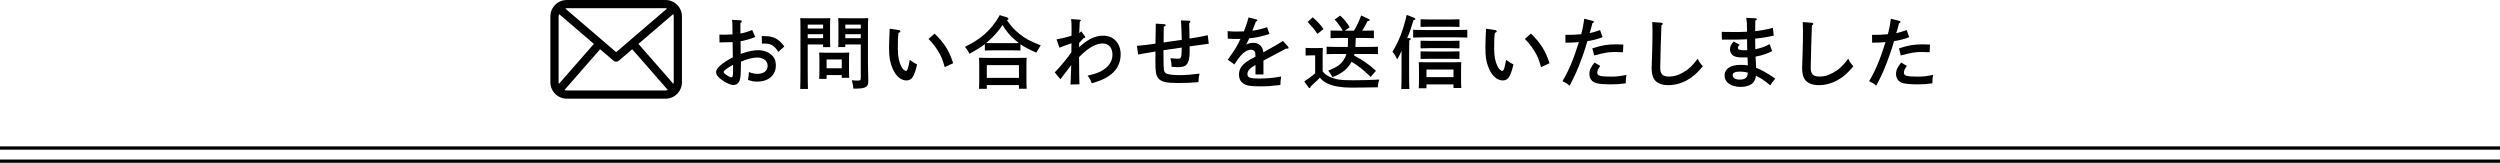 <?xml version="1.0" encoding="utf-8"?>
<!-- Generator: Adobe Illustrator 16.0.4, SVG Export Plug-In . SVG Version: 6.00 Build 0)  -->
<!DOCTYPE svg PUBLIC "-//W3C//DTD SVG 1.1//EN" "http://www.w3.org/Graphics/SVG/1.1/DTD/svg11.dtd">
<svg version="1.1" id="レイヤー_1" xmlns="http://www.w3.org/2000/svg" xmlns:xlink="http://www.w3.org/1999/xlink" x="0px"
	 y="0px" width="760px" height="49.5px" viewBox="0 0 760 49.5" enable-background="new 0 0 760 49.5" xml:space="preserve">
<rect y="44.5" width="760" height="1"/>
<rect y="48.5" width="760" height="1"/>
<g>
	<path d="M202.313,0h-30c-2.763,0-5,2.24-5,5v20c0,2.762,2.237,5,5,5h30c2.763,0,5-2.238,5-5V5C207.313,2.24,205.076,0,202.313,0
		L202.313,0z M194.083,13.344l10.584-9.071c0.074,0.234,0.147,0.469,0.147,0.727v20c0,0.174-0.066,0.328-0.101,0.493L194.083,13.344
		z M202.313,2.5c0.167,0,0.312,0.065,0.469,0.096l-15.469,13.26l-15.469-13.26C172,2.564,172.146,2.5,172.313,2.5H202.313z
		 M169.911,25.488c-0.033-0.162-0.099-0.314-0.099-0.488V5c0-0.258,0.075-0.493,0.146-0.727l10.582,9.067L169.911,25.488z
		 M172.313,27.502c-0.253,0-0.482-0.074-0.714-0.146l10.84-12.388l4.062,3.479c0.233,0.203,0.522,0.302,0.812,0.302
		c0.288,0,0.58-0.1,0.812-0.302l4.061-3.479l10.841,12.388c-0.229,0.071-0.459,0.146-0.713,0.146H172.313z M172.313,27.502"/>
</g>
<g>
	<g>
		<path d="M229.594,11.246c-1.44,0.6-2.808,0.984-4.464,1.296c0.024,1.752,0.048,3.024,0.048,3.84
			c2.424-0.84,3.864-1.128,5.473-1.128c1.368,0,2.76,0.48,3.768,1.32c0.984,0.816,1.44,1.872,1.44,3.312
			c0,2.976-2.232,4.92-5.665,4.92c-1.008,0-1.704-0.144-2.808-0.504c0.216-1.344,0.24-1.464,0.288-2.4
			c1.056,0.408,1.776,0.552,2.641,0.552c1.848,0,3.048-0.96,3.048-2.424c0-0.888-0.384-1.584-1.128-2.016
			c-0.552-0.312-1.32-0.528-1.944-0.528c-1.392,0-3.168,0.456-5.04,1.248c-0.024,2.376-0.072,3.289-0.096,3.96
			c-0.12,2.16-0.816,3.144-2.256,3.144c-0.624,0-1.344-0.287-2.52-0.936c-1.728-0.984-2.688-2.04-2.688-2.976
			c0-1.2,1.584-2.616,5.089-4.512c0-0.768-0.024-1.176-0.024-1.8c0-0.048-0.048-1.632-0.048-2.808
			c-0.912,0.048-2.256,0.072-3.984,0.096l-0.024-2.4c0.816,0.048,1.176,0.048,1.584,0.048c0.672,0,1.632-0.048,2.4-0.096
			c-0.024-0.504-0.024-1.224-0.024-2.256c0-1.032-0.048-1.704-0.12-2.16l2.472,0.12c0.288,0.024,0.48,0.144,0.48,0.336
			c0,0.168-0.12,0.336-0.408,0.552v3.145c0.984-0.144,2.448-0.576,3.576-1.08L229.594,11.246z M222.85,19.695l-0.504,0.288
			c-1.488,0.864-2.353,1.536-2.353,1.896c0,0.288,0.408,0.672,1.2,1.152c0.552,0.336,0.864,0.456,1.128,0.456
			c0.48,0,0.528-0.216,0.528-2.784V19.695z M236.603,15.783c-1.128-1.872-2.208-2.544-4.128-2.544c-0.24,0-0.456,0-0.84,0.024
			l-0.072-2.304c0.168,0,0.288,0.024,1.104,0.024c2.544,0.048,4.176,0.912,5.76,3.144L236.603,15.783z"/>
		<path d="M245.546,21.423c0,2.544,0.024,4.416,0.072,5.616h-2.352c0.048-1.368,0.072-3.144,0.072-5.616V7.646
			c0-0.768-0.024-1.704-0.072-2.136c0.72,0.048,1.416,0.048,2.424,0.048h4.056c1.104,0,1.872,0,2.664-0.048
			c-0.048,0.432-0.072,1.368-0.072,2.136v4.176c0,1.128,0.024,1.944,0.072,2.496h-2.184v-0.792h-4.68V21.423z M250.227,7.478h-4.68
			v1.2h4.68V7.478z M250.227,10.406h-4.68v1.2h4.68V10.406z M251.283,22.815v1.152h-2.256c0.048-0.552,0.072-1.344,0.072-2.544
			v-3.336c0-0.744-0.048-1.68-0.072-2.112c0.528,0.024,1.032,0.048,1.729,0.048h5.688c0.696,0,1.2-0.024,1.728-0.048
			c-0.048,0.432-0.072,1.368-0.072,2.112v3.072c0,1.128,0.024,1.944,0.072,2.496h-2.28v-0.84H251.283z M255.891,18.087h-4.608v2.664
			h4.608V18.087z M256.971,14.318h-2.16c0.048-0.552,0.072-1.368,0.072-2.496V7.646c0-0.768-0.024-1.704-0.072-2.136
			c0.768,0.048,1.536,0.048,2.64,0.048h4.081c1.008,0,1.68,0,2.4-0.048c-0.024,0.432-0.072,1.368-0.072,2.136v12.145
			c0,1.008,0.096,2.472,0.096,4.632v0.264c0,1.008-0.216,1.464-0.816,1.8c-0.696,0.359-1.464,0.456-3.72,0.456
			c-0.048-0.841-0.144-1.44-0.456-2.544c0.792,0.072,1.176,0.096,1.776,0.096c0.816,0,0.936-0.12,0.936-0.936V13.526h-4.705V14.318z
			 M261.676,7.478h-4.705v1.2h4.705V7.478z M261.676,10.406h-4.705v1.2h4.705V10.406z"/>
		<path d="M273.178,9.134c0.312,0.048,0.528,0.192,0.528,0.408c0,0.192-0.12,0.288-0.552,0.456c-0.192,1.44-0.216,2.185-0.216,4.801
			c0,2.256,0.336,3.984,1.032,5.376c0.384,0.792,1.008,1.368,1.464,1.368c0.408,0,0.696-0.864,1.128-3.336
			c1.32,0.912,1.488,1.008,2.232,1.368c-0.864,3.744-1.608,4.872-3.24,4.872c-1.416,0-2.688-0.888-3.72-2.64
			c-0.6-1.032-1.104-2.52-1.344-3.84c-0.144-0.888-0.216-1.896-0.216-3.528c0-1.176,0.096-3.96,0.168-5.041
			c0.024-0.432,0.048-0.576,0.024-0.672L273.178,9.134z M284.123,10.214c2.977,2.928,4.369,5.112,5.641,9l-2.568,1.2
			c-0.624-2.28-1.104-3.456-2.112-5.041c-0.864-1.368-1.68-2.4-2.808-3.528L284.123,10.214z"/>
		<path d="M310.215,15.351c-0.672-0.024-1.68-0.048-2.376-0.048h-6.048c-0.696,0-1.704,0.024-2.4,0.048v-1.944
			c-1.176,0.936-2.521,1.752-4.681,2.952c-0.48-1.008-0.84-1.536-1.392-2.112c2.64-1.296,4.464-2.472,6.073-3.912
			c1.848-1.656,3.24-3.409,4.536-5.737l2.184,0.696c0.288,0.096,0.456,0.24,0.456,0.432c0,0.192-0.12,0.288-0.456,0.384
			c1.152,1.776,2.28,3,3.96,4.32c1.68,1.344,3.048,2.064,6.312,3.36l-0.336,0.528c-0.192,0.312-0.552,0.864-1.008,1.68
			c-2.232-0.984-3.576-1.68-4.824-2.544V15.351z M299.99,26.992h-2.376c0.048-0.576,0.072-1.368,0.072-2.568v-4.752
			c0-0.744-0.024-1.68-0.072-2.112c0.84,0.024,1.584,0.048,2.664,0.048h9.193c1.056,0,1.8-0.024,2.64-0.048
			c-0.048,0.432-0.072,1.368-0.072,2.112v4.801c0,1.127,0.024,1.944,0.072,2.497h-2.352v-1.104h-9.769V26.992z M307.839,13.119
			c0.625,0,1.249-0.024,1.873-0.024c-0.36-0.288-0.744-0.6-1.152-0.96c-1.608-1.392-2.568-2.544-3.792-4.536
			c-1.104,1.68-2.256,3.024-3.864,4.512c-0.36,0.36-0.72,0.672-1.104,0.984c0.672,0,1.32,0.024,1.992,0.024H307.839z
			 M309.759,19.791h-9.769v3.888h9.769V19.791z"/>
		<path d="M328.056,14.343c2.617-2.424,4.92-3.504,7.369-3.504c3.097,0,5.257,2.328,5.257,5.665c0,2.928-1.368,5.28-4.008,6.864
			c-1.392,0.84-2.448,1.272-4.777,1.945c-0.408-1.081-0.696-1.608-1.272-2.305c2.977-0.672,4.632-1.416,5.953-2.712
			c1.08-1.08,1.608-2.256,1.608-3.72c0-2.064-1.152-3.36-3-3.36c-1.68,0-3.672,0.96-5.761,2.809c-0.24,0.192-0.72,0.648-1.392,1.368
			c0.048,6.241,0.072,6.697,0.12,8.233l-2.712,0.072c0.024-0.528,0.096-2.521,0.216-5.953c-0.216,0.336-1.464,1.992-2.304,3.048
			c-0.552,0.696-0.696,0.888-0.984,1.296l-1.728-2.088c1.608-1.632,4.201-4.752,5.064-6.145c0-0.312,0.024-1.248,0.024-2.688
			c-1.608,0.528-2.472,0.84-3.648,1.344l-0.888-2.544c1.488-0.264,2.832-0.576,4.536-1.08c0-0.144,0.024-0.696,0.024-1.008V8.054
			c0-0.912-0.048-1.512-0.144-2.256l2.64,0.192c0.192,0.024,0.312,0.096,0.312,0.24c0,0.096-0.072,0.192-0.312,0.336
			c-0.12,2.16-0.144,2.712-0.144,3.12v0.36c0.24-0.168,0.336-0.24,0.6-0.528l1.032,1.416c0.096,0.12,0.192,0.24,0.192,0.336
			c0,0.168-0.144,0.264-0.528,0.336c-0.576,0.6-0.864,0.888-1.344,1.44V14.343z"/>
		<path d="M353.856,7.334c0.336,0.024,0.504,0.12,0.504,0.312c0,0.168-0.168,0.336-0.576,0.504c0,0.648-0.024,2.232-0.048,4.752
			c4.344-0.624,5.28-0.744,5.521-0.792c-0.12-3.744-0.144-4.656-0.24-5.904l2.497,0.096c0.192,0,0.36,0.144,0.36,0.312
			c0,0.12-0.096,0.24-0.36,0.408c0.024,0.936,0.024,1.272,0.072,3.024c0,0.144,0,0.432,0.024,1.68
			c2.521-0.408,3.145-0.504,5.544-1.032l0.312,2.592c-0.792,0.12-2.208,0.312-5.833,0.816c0.024,0.912,0.024,1.392,0.024,1.464
			c0,2.52-0.456,3.936-1.44,4.464c-0.456,0.24-1.224,0.384-1.992,0.384c-0.624,0-1.176-0.024-2.064-0.12
			c-0.024-0.816-0.072-1.272-0.336-2.616c0.984,0.12,1.584,0.168,2.208,0.168c1.104,0,1.152-0.168,1.224-3.384
			c-0.048,0-1.896,0.264-5.568,0.792l0.024,2.76c0.024,3.408,0.096,3.768,0.672,4.224c0.48,0.384,1.992,0.6,4.225,0.6
			c1.848,0,3.6-0.144,6.048-0.456c-0.216,0.84-0.312,1.584-0.336,2.592c-2.328,0.192-3.96,0.264-6.145,0.264
			c-3.672,0-5.208-0.36-6.072-1.464c-0.672-0.864-0.888-1.944-0.864-5.304l0.024-2.809c-0.12,0.024-0.168,0.024-0.312,0.048
			c-0.696,0.12-0.816,0.144-2.376,0.408c-0.984,0.168-1.2,0.192-2.592,0.456l-0.36-2.64c1.608-0.12,2.088-0.192,5.641-0.672v-0.576
			c0-0.288,0.024-1.104,0.048-2.28c0.024-1.752,0.024-1.968,0.048-3.216L353.856,7.334z"/>
		<path d="M385.916,10.31c-2.208,0.744-3.912,1.128-6.145,1.344c-0.288,0.624-0.48,1.056-0.744,1.536
			c-0.12,0.192-0.144,0.24-0.216,0.384c0.72-0.384,1.392-0.552,2.16-0.552c1.752,0,2.904,1.08,3.097,2.88
			c3.576-1.968,4.271-2.376,5.952-3.457l1.513,1.68c0.119,0.144,0.191,0.288,0.191,0.408c0,0.168-0.12,0.264-0.336,0.264
			c-0.12,0-0.264,0-0.432-0.024c-1.44,0.792-1.969,1.056-4.249,2.256c-0.864,0.456-2.28,1.2-2.616,1.392v4.225h-2.424v-2.88
			c-0.072,0.048-0.145,0.096-0.385,0.216c-1.368,0.768-2.063,1.608-2.063,2.521c0,1.104,0.72,1.368,3.624,1.368
			c2.377,0,4.248-0.168,6.625-0.624c-0.168,1.128-0.192,1.44-0.24,2.592c-3.168,0.36-3.984,0.408-6.145,0.408
			c-3.072,0-4.249-0.216-5.208-0.936c-0.816-0.601-1.224-1.465-1.224-2.617c0-1.536,0.672-2.712,2.184-3.816
			c0.744-0.552,1.008-0.696,2.28-1.368c0.289-0.144,0.48-0.264,0.553-0.288v-0.192c0-0.696-0.072-1.08-0.24-1.368
			c-0.216-0.336-0.624-0.552-1.104-0.552c-1.008,0-2.16,0.672-3.168,1.824c-0.456,0.504-1.032,1.32-1.896,2.664l-2.016-1.464
			c0.264-0.36,0.36-0.528,1.632-2.304c0.576-0.816,1.608-2.616,2.232-4.008c-0.48,0.024-0.84,0.024-1.32,0.024
			c-0.936,0-1.464-0.024-2.544-0.096l-0.048-2.28c1.2,0.096,1.824,0.12,2.592,0.12c0.312,0,1.656-0.024,2.353-0.048
			c0.672-1.68,1.248-3.432,1.416-4.248l2.448,0.624c0.12,0.024,0.24,0.144,0.24,0.264c0,0.144-0.145,0.264-0.457,0.384
			c-0.215,0.528-0.287,0.792-0.575,1.488c-0.144,0.36-0.216,0.552-0.36,0.96c-0.072,0.168-0.096,0.24-0.12,0.336
			c1.488-0.216,2.76-0.528,4.464-1.08L385.916,10.31z"/>
		<path d="M402.088,21.663c0.601,0.816,1.177,1.248,2.185,1.704c1.824,0.816,3.192,1.032,7.153,1.032
			c2.688,0,5.952-0.096,7.872-0.216c-0.312,0.984-0.336,1.128-0.456,2.352c-3.023,0.071-6.408,0.097-8.256,0.097
			c-2.785,0-5.233-0.408-6.985-1.225c-1.008-0.456-1.728-1.008-2.353-1.824c-0.576,0.6-1.439,1.488-2.016,1.969
			c-0.168,0.144-0.432,0.383-0.744,0.695c-0.12,0.385-0.217,0.528-0.36,0.528c-0.12,0-0.239-0.097-0.336-0.216l-1.296-1.801
			c1.271-0.816,2.232-1.536,3.312-2.472v-5.472h-0.648c-0.624,0-1.68,0.024-2.256,0.072v-2.328c0.552,0.048,1.561,0.048,2.256,0.048
			h0.768c1.248,0,1.681,0,2.209-0.048c-0.049,0.456-0.049,1.176-0.049,2.136V21.663z M399.064,5.246
			c1.488,1.296,2.256,2.136,3.264,3.577l-1.824,1.488c-1.127-1.632-1.392-1.944-2.976-3.648L399.064,5.246z M411.617,9.326
			c0.984-1.68,1.488-2.784,2.184-4.632l2.354,1.128c0.144,0.072,0.239,0.168,0.239,0.288c0,0.168-0.192,0.24-0.647,0.288
			c-0.553,1.104-1.057,2.016-1.633,2.928h0.672c0.912,0,2.16-0.024,2.881-0.048v2.328c-0.744-0.048-2.088-0.072-2.881-0.072h-2.64
			c-0.024,0.912-0.048,1.824-0.12,2.736h4.008c0.912,0,2.137-0.024,2.857-0.072v2.256c-0.721-0.024-2.064-0.048-2.857-0.048h-4.271
			c-0.049,0.168-0.072,0.336-0.121,0.504c2.593,1.296,4.609,2.712,6.649,4.633l-1.608,1.824c-2.208-2.112-3.912-3.504-5.809-4.584
			c-0.168,0.312-0.359,0.648-0.6,0.96c-1.152,1.632-2.664,2.712-5.209,3.72c-0.552-1.032-0.744-1.344-1.271-1.992
			c2.712-1.104,3.721-1.8,4.68-3.24c0.385-0.576,0.648-1.152,0.84-1.824h-3.168c-0.792,0-2.136,0.024-2.855,0.048v-2.256
			c0.72,0.048,1.943,0.072,2.855,0.072h3.576c0.072-0.912,0.072-1.824,0.072-2.736h-2.448c-0.792,0-2.136,0.024-2.856,0.072V9.278
			c0.721,0.024,1.944,0.048,2.856,0.048h0.864c-0.744-1.296-1.584-2.424-2.473-3.384l1.681-1.2c1.296,1.2,1.896,1.944,2.88,3.528
			l-1.488,1.056H411.617z"/>
		<path d="M426.066,15.471c-0.408,0.936-0.72,1.56-1.32,2.592c-0.551-1.2-0.791-1.56-1.439-2.304
			c2.016-3.336,3.36-6.841,4.32-11.233l2.305,0.888c0.215,0.072,0.336,0.192,0.336,0.336c0,0.192-0.072,0.24-0.576,0.408
			c-0.696,2.376-1.032,3.36-1.896,5.4l0.672,0.048c0.24,0.024,0.408,0.12,0.408,0.24c0,0.144-0.145,0.288-0.456,0.48
			c-0.024,1.2-0.048,2.352-0.048,4.104v5.712c0,2.16,0.023,3.864,0.072,4.921h-2.449c0.049-1.08,0.072-2.712,0.072-4.921V15.471z
			 M446.061,11.415c-1.032-0.048-2.713-0.072-3.816-0.072h-8.809c-1.248,0-2.832,0.024-3.84,0.072V9.062
			c1.008,0.024,2.592,0.072,3.84,0.072h8.809c1.104,0,2.784-0.048,3.816-0.072V11.415z M433.651,26.824h-2.353
			c0.049-0.576,0.072-1.368,0.072-2.568v-3.24c0-0.768-0.023-1.68-0.072-2.112c0.84,0.024,1.584,0.024,2.641,0.024h7.656
			c1.057,0,1.801,0,2.641-0.024c-0.048,0.432-0.072,1.344-0.072,2.112v3.24c0,1.128,0.024,1.944,0.072,2.496h-2.376v-1.104h-8.209
			V26.824z M443.684,8.174c-0.743-0.024-2.088-0.048-2.879-0.048h-6.073c-0.792,0-2.136,0.024-2.88,0.048V5.87
			c0.72,0.024,1.968,0.048,2.88,0.048h6.073c0.912,0,2.16-0.024,2.879-0.048V8.174z M443.684,14.703
			c-0.743-0.048-2.088-0.072-2.879-0.072h-6.073c-0.792,0-2.136,0.024-2.88,0.072v-2.328c0.72,0.024,1.968,0.048,2.88,0.048h6.073
			c0.912,0,2.16-0.024,2.879-0.048V14.703z M443.684,17.919c-0.743-0.024-2.088-0.048-2.879-0.048h-6.073
			c-0.792,0-2.136,0.024-2.88,0.048v-2.304c0.72,0.024,1.968,0.048,2.88,0.048h6.073c0.912,0,2.16-0.024,2.879-0.048V17.919z
			 M441.86,23.439v-2.304h-8.209v2.304H441.86z"/>
		<path d="M454.464,9.134c0.312,0.048,0.528,0.192,0.528,0.408c0,0.192-0.12,0.288-0.553,0.456c-0.191,1.44-0.216,2.185-0.216,4.801
			c0,2.256,0.337,3.984,1.032,5.376c0.385,0.792,1.008,1.368,1.465,1.368c0.407,0,0.695-0.864,1.127-3.336
			c1.32,0.912,1.488,1.008,2.232,1.368c-0.863,3.744-1.607,4.872-3.24,4.872c-1.416,0-2.688-0.888-3.721-2.64
			c-0.6-1.032-1.104-2.52-1.344-3.84c-0.145-0.888-0.216-1.896-0.216-3.528c0-1.176,0.097-3.96,0.168-5.041
			c0.024-0.432,0.048-0.576,0.024-0.672L454.464,9.134z M465.408,10.214c2.977,2.928,4.369,5.112,5.641,9l-2.568,1.2
			c-0.623-2.28-1.104-3.456-2.111-5.041c-0.864-1.368-1.681-2.4-2.809-3.528L465.408,10.214z"/>
		<path d="M486.416,9.134l0.768,2.16c-1.535,0.6-2.783,0.912-4.632,1.224c-0.456,1.608-0.673,2.4-1.345,4.248
			c-1.535,4.272-2.352,6.121-4.056,9.29c-0.792-0.697-0.984-0.816-2.16-1.369c1.872-3.12,3.384-6.697,4.992-11.881
			c-1.584,0.12-2.304,0.168-4.081,0.168l-0.023-2.376c2.209,0,2.736-0.024,4.801-0.192c0.456-1.56,0.72-3.096,0.936-4.705
			l2.593,0.648c0.192,0.048,0.336,0.168,0.336,0.288c0,0.168-0.097,0.264-0.456,0.432c-0.264,1.008-0.576,2.28-0.84,3
			C484.376,9.83,485,9.638,486.416,9.134z M486.464,20.031c-0.672,0.96-0.888,1.464-0.888,2.088c0,0.936,0.863,1.176,4.344,1.176
			c1.465,0,2.664-0.144,4.537-0.528c-0.168,0.768-0.192,0.984-0.24,2.568c-1.656,0.217-2.856,0.312-4.44,0.312
			c-2.04,0-3.624-0.145-4.536-0.385c-1.297-0.36-2.064-1.392-2.064-2.784c0-1.152,0.432-2.088,1.561-3.457L486.464,20.031z
			 M484.064,14.703c2.951-0.936,4.607-1.224,7.176-1.224c0.504,0,1.272,0.024,2.256,0.072l-0.096,2.329
			c-1.848-0.072-2.088-0.072-2.4-0.072c-2.016,0-3.288,0.216-6.36,1.056L484.064,14.703z"/>
		<path d="M505.02,6.902c0.265,0.024,0.457,0.144,0.457,0.336c0,0.168-0.096,0.264-0.408,0.48c-0.096,1.968-0.36,11.593-0.36,12.841
			c0,1.992,0.72,2.712,2.736,2.712c1.416,0,2.784-0.408,4.225-1.248c1.752-1.008,2.736-1.92,4.44-4.177
			c0.384,0.888,0.624,1.224,1.561,2.304c-1.849,2.185-2.929,3.145-4.657,4.128c-1.872,1.08-3.864,1.609-5.856,1.609
			c-1.896,0-3.385-0.576-4.176-1.633c-0.601-0.792-0.889-1.944-0.889-3.6c0-0.648,0.024-1.2,0.145-4.272
			c0.072-2.112,0.119-4.488,0.119-6.889c0-1.08-0.023-1.944-0.071-2.784L505.02,6.902z"/>
		<path d="M533.863,20.631c1.681,0.624,3.217,1.488,5.833,3.264c-0.576,0.624-1.177,1.417-1.513,2.064
			c-2.111-1.704-2.544-1.992-4.367-2.928c-0.145,0.912-0.361,1.488-0.769,1.992c-0.744,0.889-2.185,1.393-3.96,1.393
			c-2.881,0-4.825-1.393-4.825-3.48c0-2.017,1.824-3.216,4.849-3.216c0.792,0,1.512,0.048,2.232,0.168
			c-0.049-0.84-0.024-1.416-0.096-2.448c-0.289,0-0.601,0.024-1.152,0.024c-1.633,0-2.064-0.048-2.809-0.36
			c-0.84-0.336-1.368-1.128-1.368-2.088c0-0.888,0.288-1.488,1.128-2.4l1.824,1.008c-0.408,0.384-0.552,0.6-0.552,0.912
			c0,0.552,0.552,0.744,1.992,0.744c0.288,0,0.504,0,0.84-0.024c-0.048-1.584-0.048-1.824-0.048-3.312
			c-1.729,0.096-2.545,0.096-6.168,0.096h-0.648c-0.049,0-0.432,0.024-0.816,0.024l-0.072-2.376
			c1.465,0.048,2.088,0.048,4.057,0.048c1.128,0,2.809-0.024,3.648-0.096c0-2.232-0.048-3.216-0.264-4.225l2.855,0.144
			c0.24,0.024,0.36,0.12,0.36,0.264c0,0.168-0.071,0.264-0.433,0.48c0,0.912-0.023,1.608-0.047,3.168
			c1.8-0.192,3.744-0.552,5.376-1.008l0.265,2.376c-1.801,0.408-4.201,0.792-5.641,0.912v0.096c0,0.408,0,0.84,0.023,1.584
			c0.023,0.696,0.023,0.912,0.023,1.536c1.921-0.408,2.904-0.744,4.346-1.56l0.768,2.136c-1.633,0.84-3.168,1.344-5.041,1.656
			c0.024,0.36,0.096,1.368,0.145,2.712L533.863,20.631z M531.319,22.071c-0.696-0.192-1.56-0.312-2.399-0.312
			c-1.441,0-2.186,0.384-2.186,1.104c0,0.84,0.816,1.344,2.186,1.344c1.224,0,1.968-0.408,2.256-1.176
			c0.072-0.192,0.144-0.72,0.144-0.912V22.071z"/>
		<path d="M550.771,6.902c0.264,0.024,0.455,0.144,0.455,0.336c0,0.168-0.096,0.264-0.407,0.48
			c-0.097,1.968-0.36,11.593-0.36,12.841c0,1.992,0.721,2.712,2.736,2.712c1.416,0,2.784-0.408,4.225-1.248
			c1.752-1.008,2.736-1.92,4.44-4.177c0.384,0.888,0.624,1.224,1.56,2.304c-1.848,2.185-2.928,3.145-4.656,4.128
			c-1.872,1.08-3.864,1.609-5.856,1.609c-1.896,0-3.384-0.576-4.177-1.633c-0.6-0.792-0.888-1.944-0.888-3.6
			c0-0.648,0.024-1.2,0.144-4.272c0.072-2.112,0.121-4.488,0.121-6.889c0-1.08-0.024-1.944-0.072-2.784L550.771,6.902z"/>
		<path d="M579.632,9.134l0.769,2.16c-1.537,0.6-2.785,0.912-4.633,1.224c-0.456,1.608-0.672,2.4-1.344,4.248
			c-1.537,4.272-2.353,6.121-4.057,9.29c-0.793-0.697-0.984-0.816-2.16-1.369c1.872-3.12,3.385-6.697,4.992-11.881
			c-1.584,0.12-2.305,0.168-4.08,0.168l-0.024-2.376c2.208,0,2.736-0.024,4.801-0.192c0.456-1.56,0.72-3.096,0.937-4.705
			l2.592,0.648c0.191,0.048,0.336,0.168,0.336,0.288c0,0.168-0.096,0.264-0.456,0.432c-0.265,1.008-0.576,2.28-0.841,3
			C577.592,9.83,578.216,9.638,579.632,9.134z M579.68,20.031c-0.672,0.96-0.889,1.464-0.889,2.088c0,0.936,0.865,1.176,4.346,1.176
			c1.463,0,2.664-0.144,4.535-0.528c-0.168,0.768-0.191,0.984-0.239,2.568c-1.656,0.217-2.856,0.312-4.44,0.312
			c-2.041,0-3.625-0.145-4.537-0.385c-1.295-0.36-2.063-1.392-2.063-2.784c0-1.152,0.433-2.088,1.56-3.457L579.68,20.031z
			 M577.279,14.703c2.953-0.936,4.609-1.224,7.177-1.224c0.505,0,1.272,0.024,2.257,0.072l-0.097,2.329
			c-1.849-0.072-2.088-0.072-2.399-0.072c-2.017,0-3.289,0.216-6.361,1.056L577.279,14.703z"/>
	</g>
</g>
</svg>
